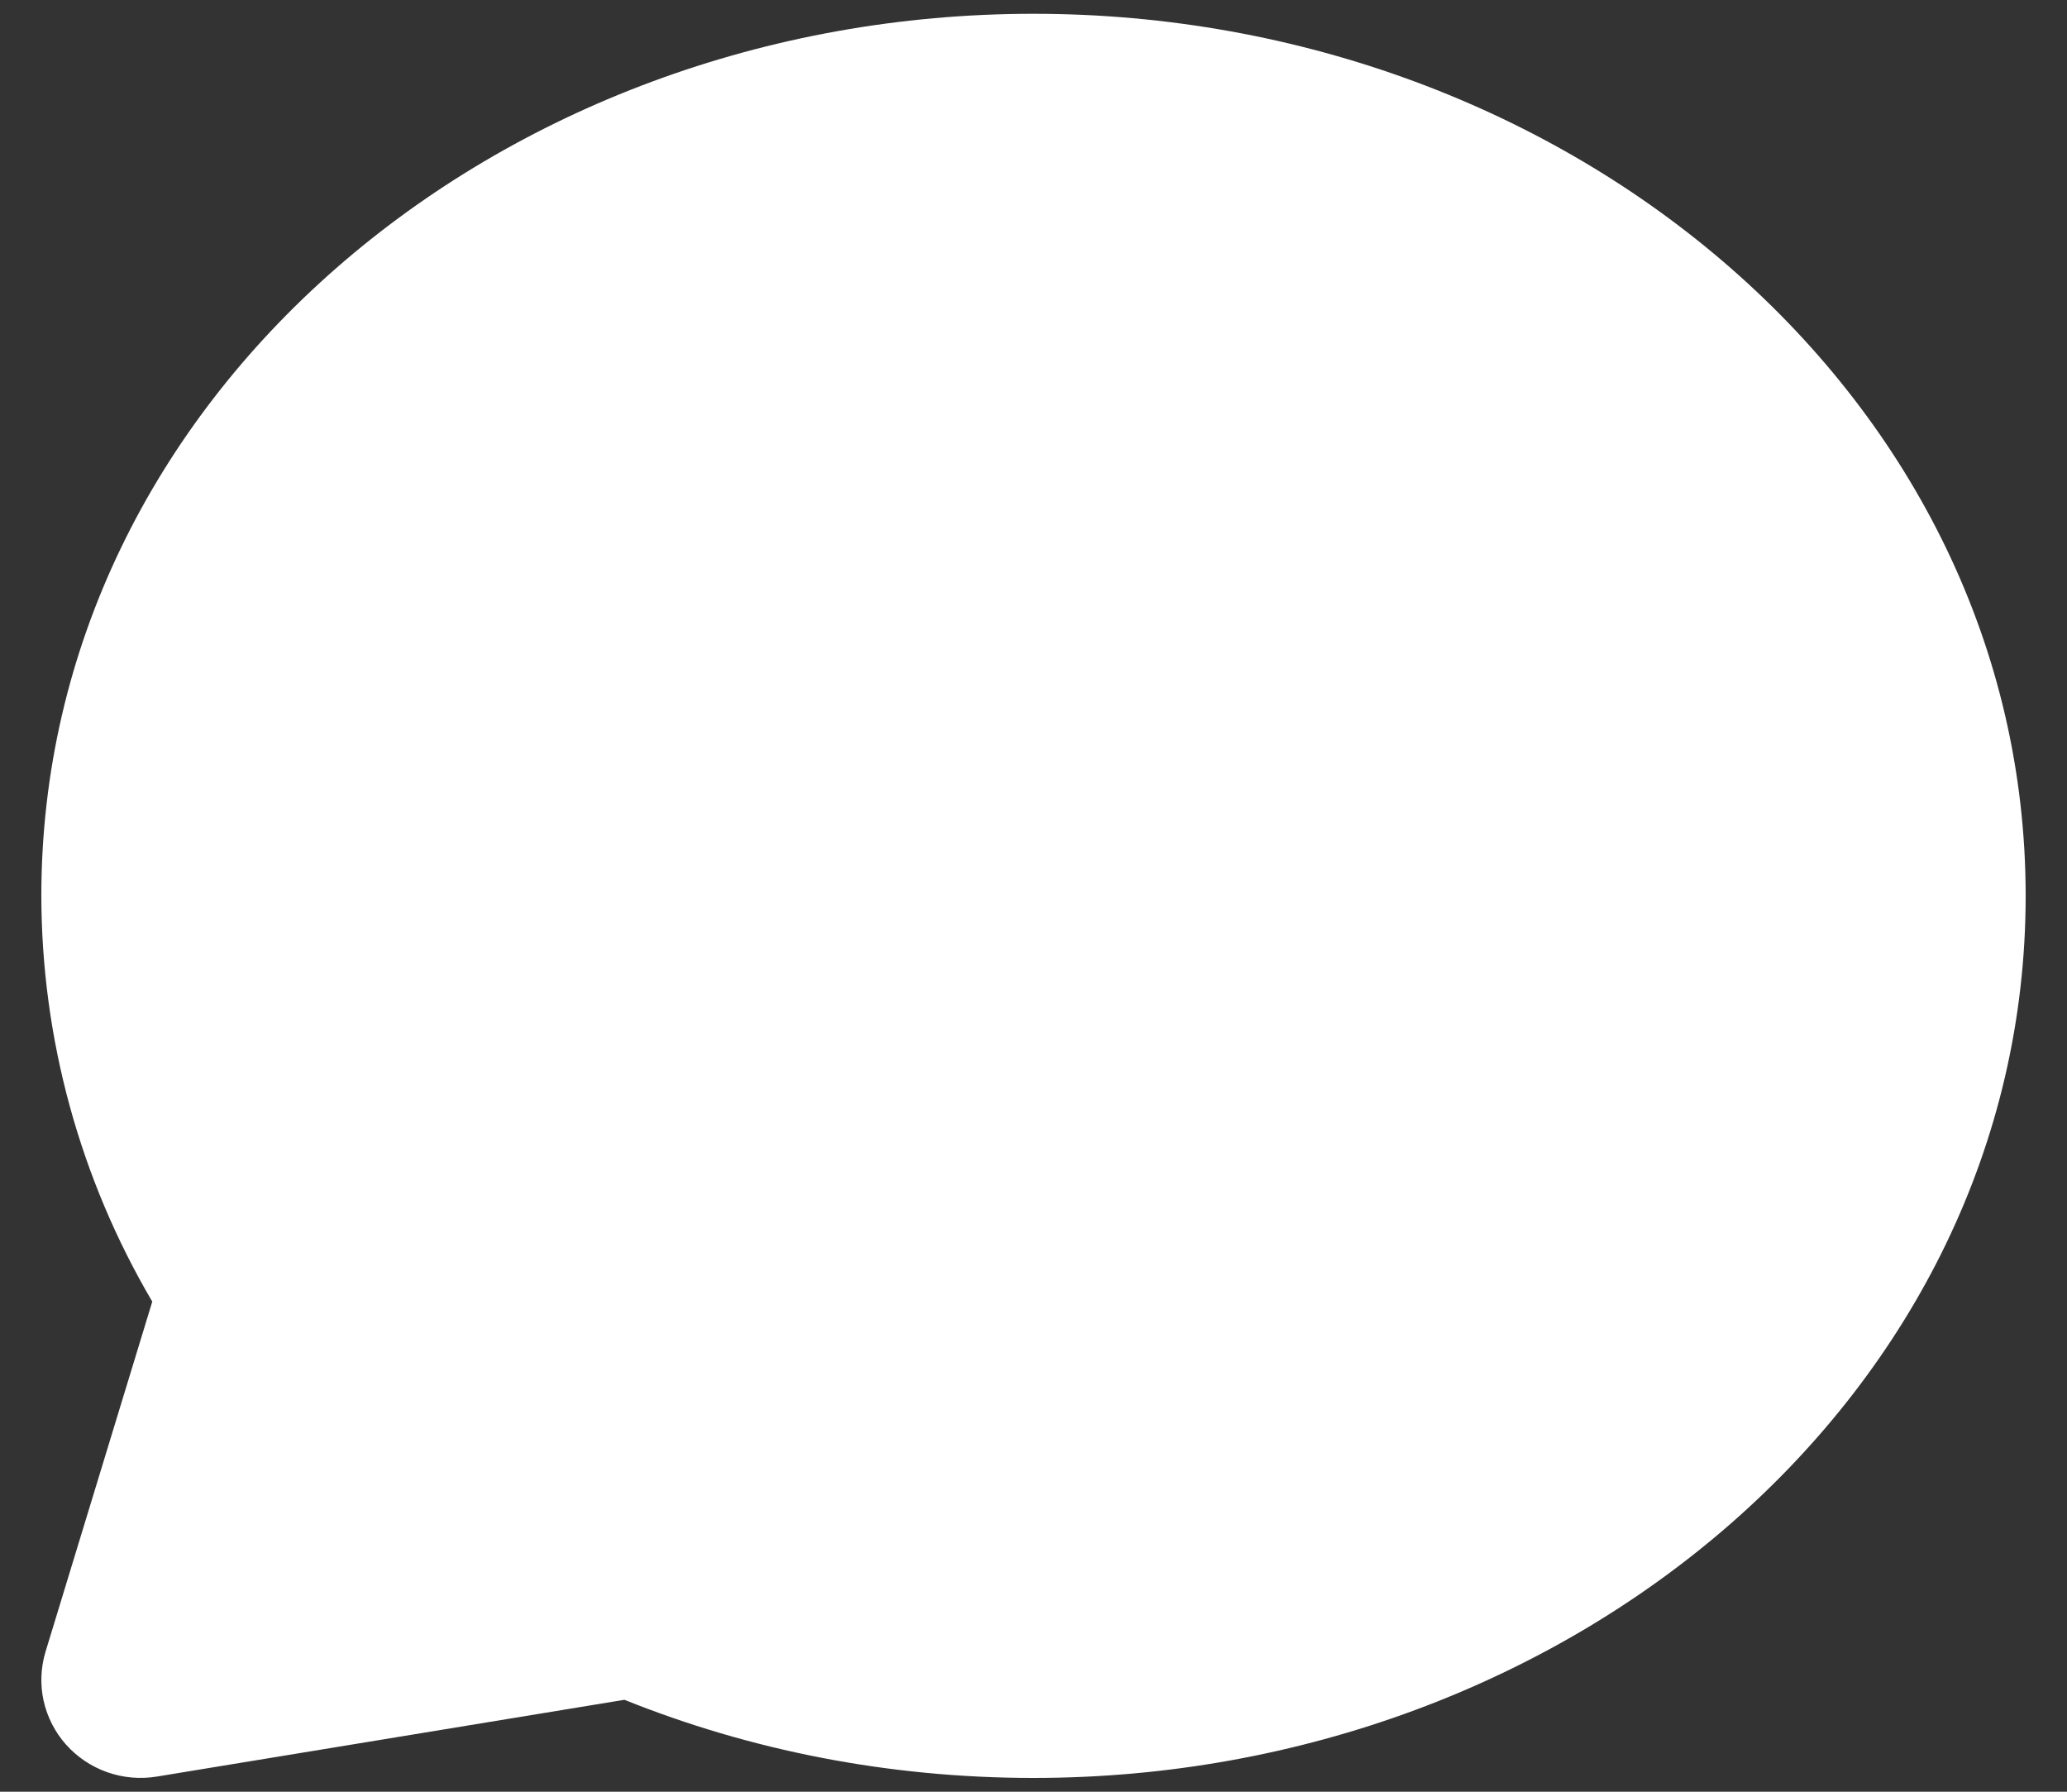 <svg width="30" height="26" viewBox="0 0 30 26" fill="none" xmlns="http://www.w3.org/2000/svg">
<rect x="0" y="0" width="30" height="26" fill="#333333" stroke="none"/>
<path fill-rule="evenodd" clip-rule="evenodd" d="M15 0.2C7.211 0.2 0.6 5.778 0.6 13C0.603 15.068 1.158 17.099 2.21 18.888L0.661 23.968C0.591 24.2 0.581 24.445 0.633 24.681C0.686 24.917 0.798 25.136 0.959 25.317C1.121 25.498 1.327 25.636 1.557 25.717C1.788 25.798 2.035 25.82 2.277 25.78L9.063 24.666C10.878 25.396 12.889 25.8 15 25.8C22.789 25.8 29.4 20.222 29.4 13C29.4 5.778 22.789 0.2 15 0.2Z" fill="white"/>
</svg>
